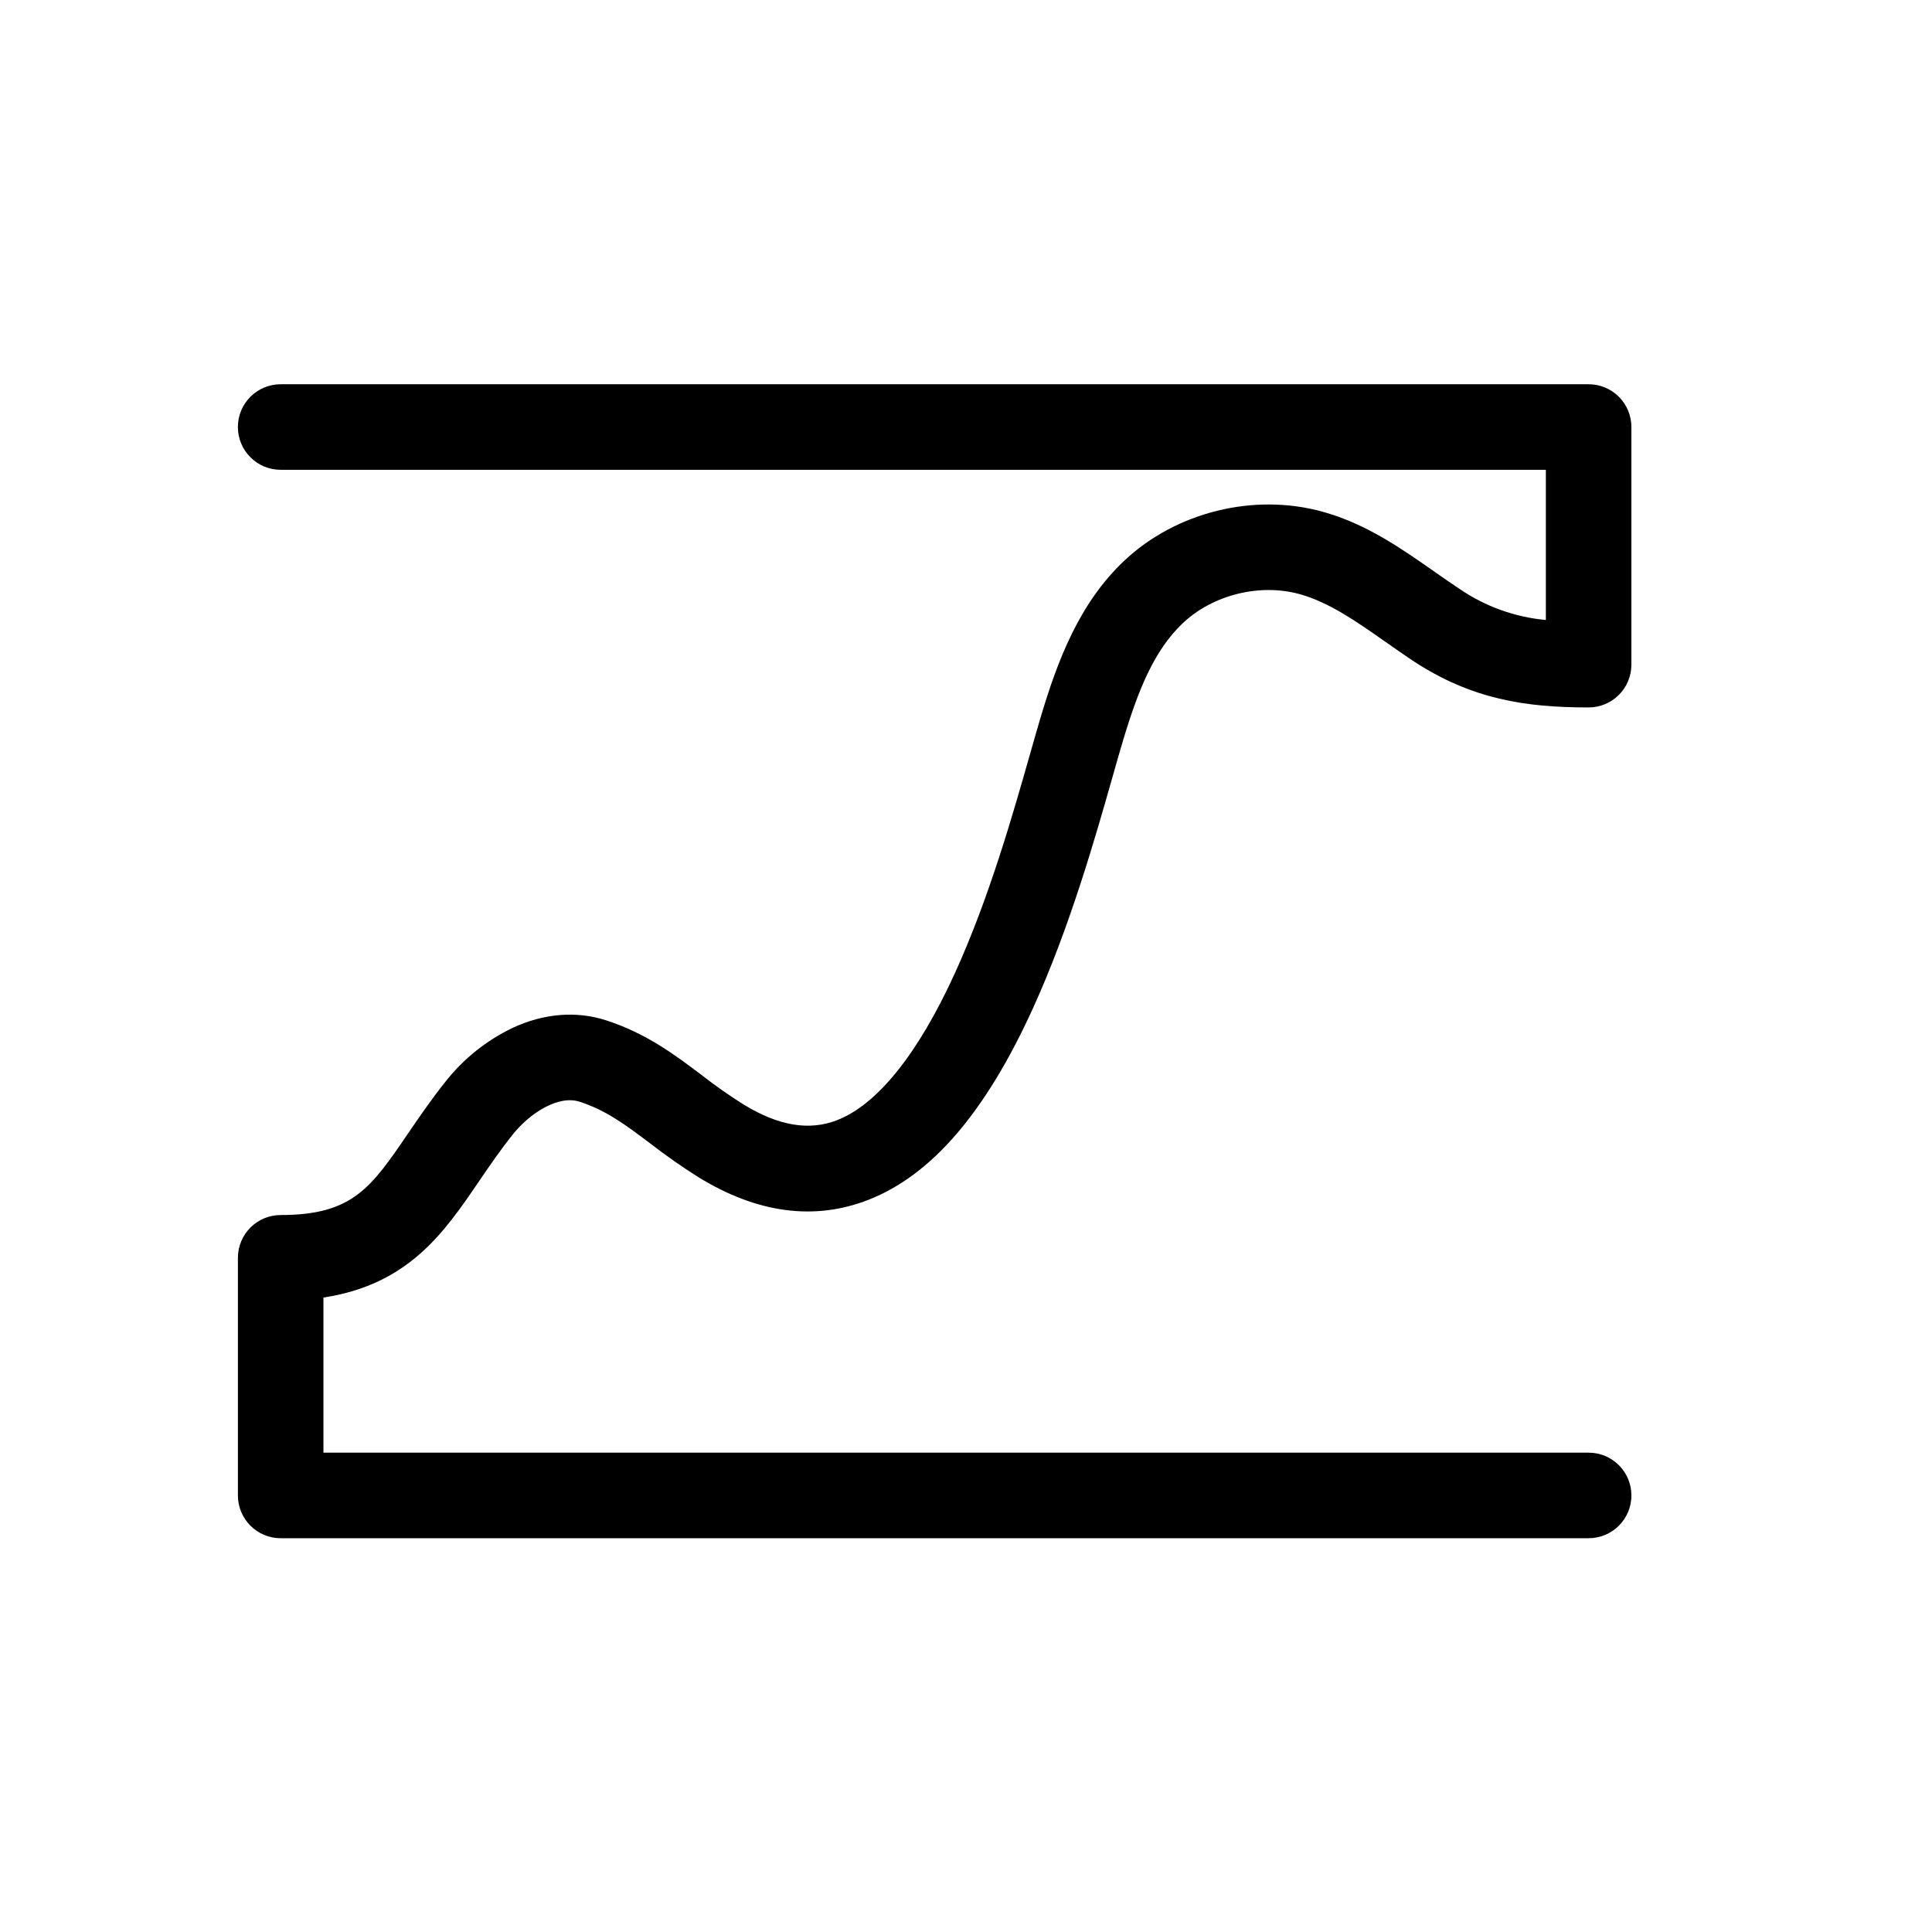 <?xml version="1.0" encoding="UTF-8"?>
<!-- Uploaded to: ICON Repo, www.svgrepo.com, Generator: ICON Repo Mixer Tools -->
<svg fill="#000000" width="800px" height="800px" version="1.1" viewBox="144 144 512 512" xmlns="http://www.w3.org/2000/svg">
 <path d="m565 245.83h-346.62c-6.262 0-11.336 5.074-11.336 11.336s5.074 11.336 11.336 11.336h335.29v39.801c-8.168-0.742-16.012-3.559-22.785-8.176-2.242-1.48-4.453-3.023-6.801-4.672-8.891-6.219-18.082-12.652-29.559-15.84-18.172-5.039-38.793 0.031-52.543 12.941-11.992 11.266-17.758 26.625-22.207 41.551-0.84 2.832-1.789 6.144-2.785 9.656-4.59 16.121-10.871 38.254-19.891 58.051-9.723 21.348-20.523 34.844-31.234 39.031-7.402 2.891-15.508 1.543-24.793-4.133h-0.004c-3.859-2.43-7.59-5.051-11.184-7.859-7.176-5.41-14.609-11.008-25.312-14.473-7.856-2.519-16.398-1.844-24.719 2.016-6.914 3.312-12.977 8.156-17.734 14.172-3.894 4.887-7.141 9.648-10 13.844-9.805 14.367-14.711 21.582-33.734 21.582-6.262 0-11.336 5.078-11.336 11.336v62.977c0 6.262 5.074 11.336 11.336 11.336h346.62c6.262 0 11.336-5.074 11.336-11.336 0-6.258-5.074-11.336-11.336-11.336h-335.29v-41.109c22.566-3.438 31.988-17.254 41.137-30.676 2.766-4.062 5.629-8.258 8.996-12.484 4.535-5.719 12.121-10.578 17.754-8.734 7.082 2.289 12.176 6.133 18.641 11v-0.004c4.188 3.25 8.531 6.293 13.02 9.109 15.523 9.48 30.617 11.465 44.863 5.898 16.781-6.551 31.051-23.176 43.613-50.75 9.73-21.352 16.551-45.344 21.07-61.25 1.008-3.586 1.898-6.688 2.707-9.383 4.09-13.73 8.379-24.34 16.008-31.504 7.969-7.492 20.402-10.555 30.945-7.621 7.734 2.152 14.973 7.215 22.637 12.594 2.363 1.652 4.812 3.367 7.305 5.039 15.605 10.266 29.914 12.383 46.59 12.383 3.008 0 5.891-1.195 8.016-3.32s3.32-5.008 3.32-8.016v-62.977c0-3.008-1.195-5.891-3.32-8.016s-5.008-3.32-8.016-3.32z"/>
</svg>